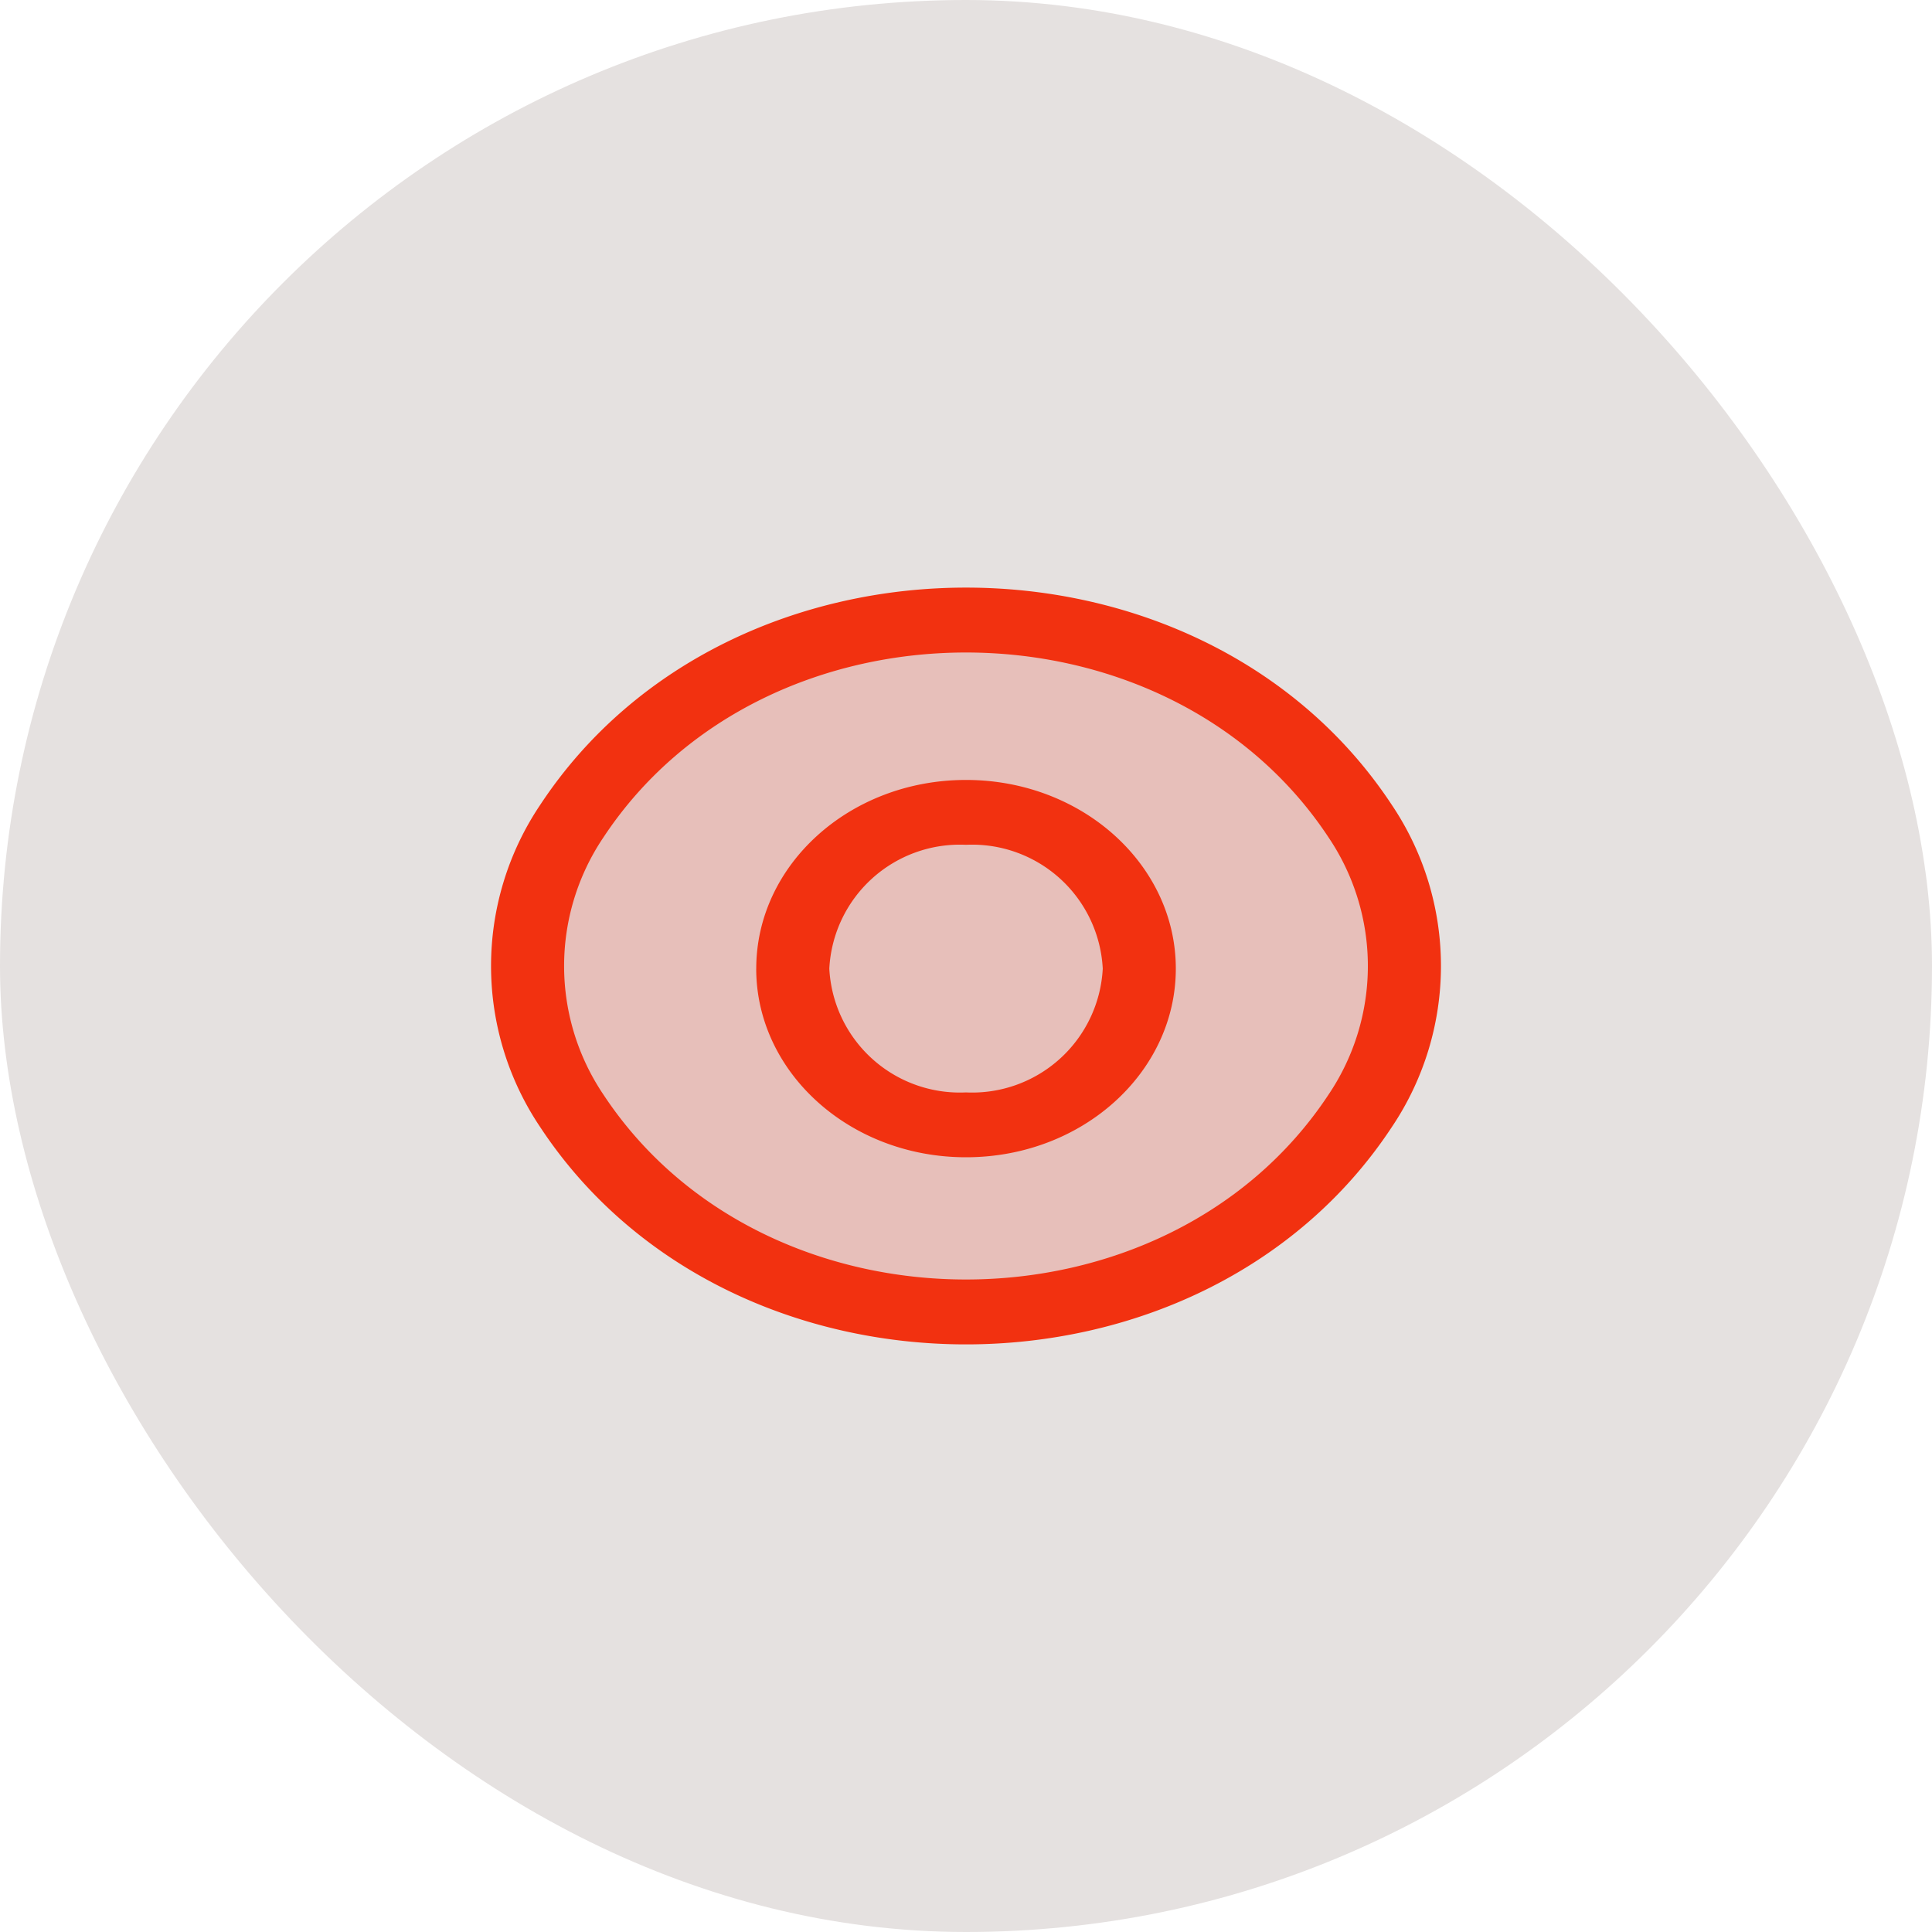 <svg xmlns="http://www.w3.org/2000/svg" width="60" height="60" viewBox="0 0 60 60">
  <g id="Group_3219" data-name="Group 3219" transform="translate(0 -2023)">
    <g id="Group_3171" data-name="Group 3171" transform="translate(0 -71)">
      <rect id="Rectangle_1998" data-name="Rectangle 1998" width="60" height="60" rx="30" transform="translate(0 2094)" fill="#e5e1e0"/>
    </g>
    <g id="Eye" transform="translate(15.25 2041.25)">
      <path id="Path_3258" data-name="Path 3258" d="M4.412,10.4c5.647-8.527,19.53-8.527,25.177,0a8.216,8.216,0,0,1,0,9.209c-5.647,8.527-19.53,8.527-25.177,0A8.216,8.216,0,0,1,4.412,10.4Z" transform="translate(-2.25 -3.25)" fill="#e7bfba"/>
      <path id="Path_3259" data-name="Path 3259" d="M28.263,11.012c-5.054-7.664-17.473-7.664-22.527,0a7.141,7.141,0,0,0,0,7.976c5.054,7.664,17.473,7.664,22.527,0A7.141,7.141,0,0,0,28.263,11.012ZM3.778,9.994C9.708,1,24.292,1,30.222,9.994a8.962,8.962,0,0,1,0,10.011C24.292,29,9.708,29,3.778,20.005A8.962,8.962,0,0,1,3.778,9.994ZM17,11.236a4.06,4.06,0,0,0-4.245,3.846A4.06,4.06,0,0,0,17,18.926a4.061,4.061,0,0,0,4.247-3.844A4.062,4.062,0,0,0,17,11.236Zm-6.514,3.846c0-3.222,2.9-5.86,6.514-5.86s6.516,2.637,6.516,5.86S20.614,20.94,17,20.94,10.485,18.3,10.485,15.082Z" transform="translate(-2.25 -3.25)" fill="#f23110" fill-rule="evenodd"/>
    </g>
  </g>
</svg>

